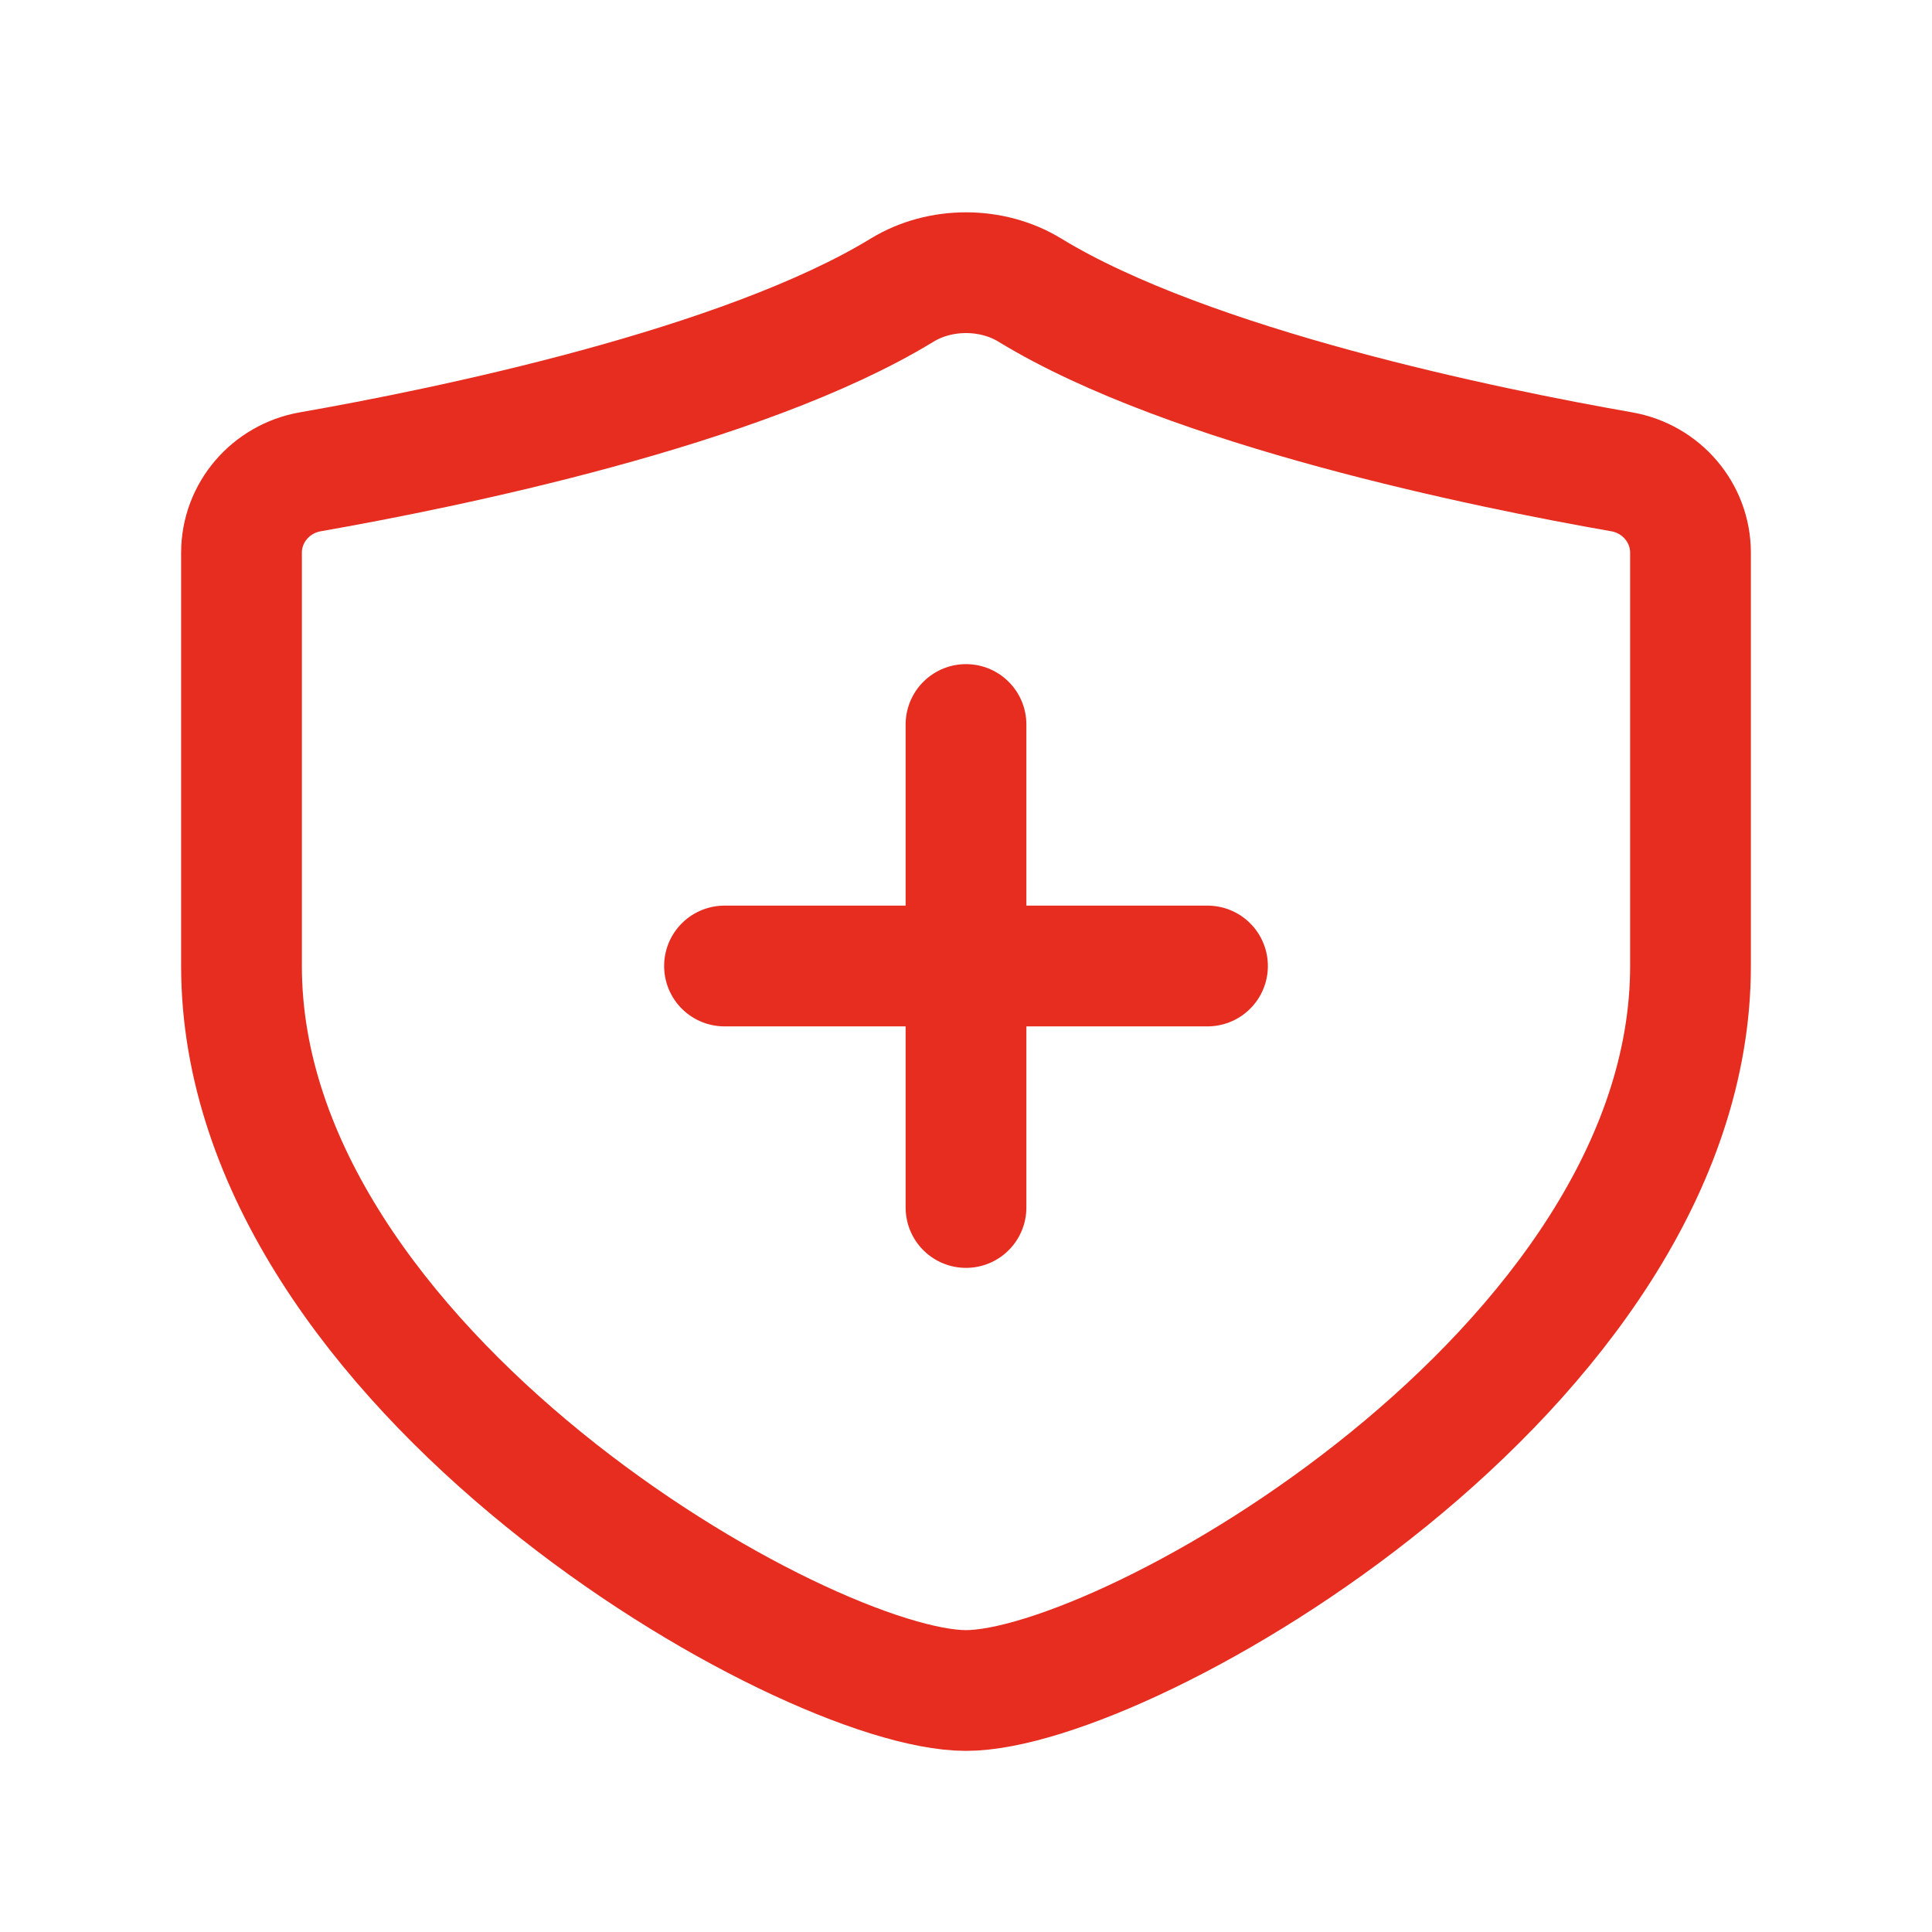 <svg width="48" height="48" viewBox="0 0 48 48" fill="none" xmlns="http://www.w3.org/2000/svg">
<path d="M6 13.732C6 12.736 6.729 11.893 7.709 11.722C11.046 11.137 18.445 9.632 22.415 7.207C23.358 6.631 24.642 6.631 25.585 7.207C29.555 9.632 36.954 11.137 40.291 11.722C41.271 11.893 42 12.736 42 13.732C42 15.944 42 19.972 42 24C42 34 28 42 24 42C20 42 6 34 6 24C6 19.972 6 15.944 6 13.732Z" stroke="#E62D20" stroke-width="3"/>
<path d="M18 24H30" stroke="#E62D20" stroke-width="3" stroke-linecap="round" stroke-linejoin="round"/>
<path d="M24 30L24 18" stroke="#E62D20" stroke-width="3" stroke-linecap="round" stroke-linejoin="round"/>
</svg>
